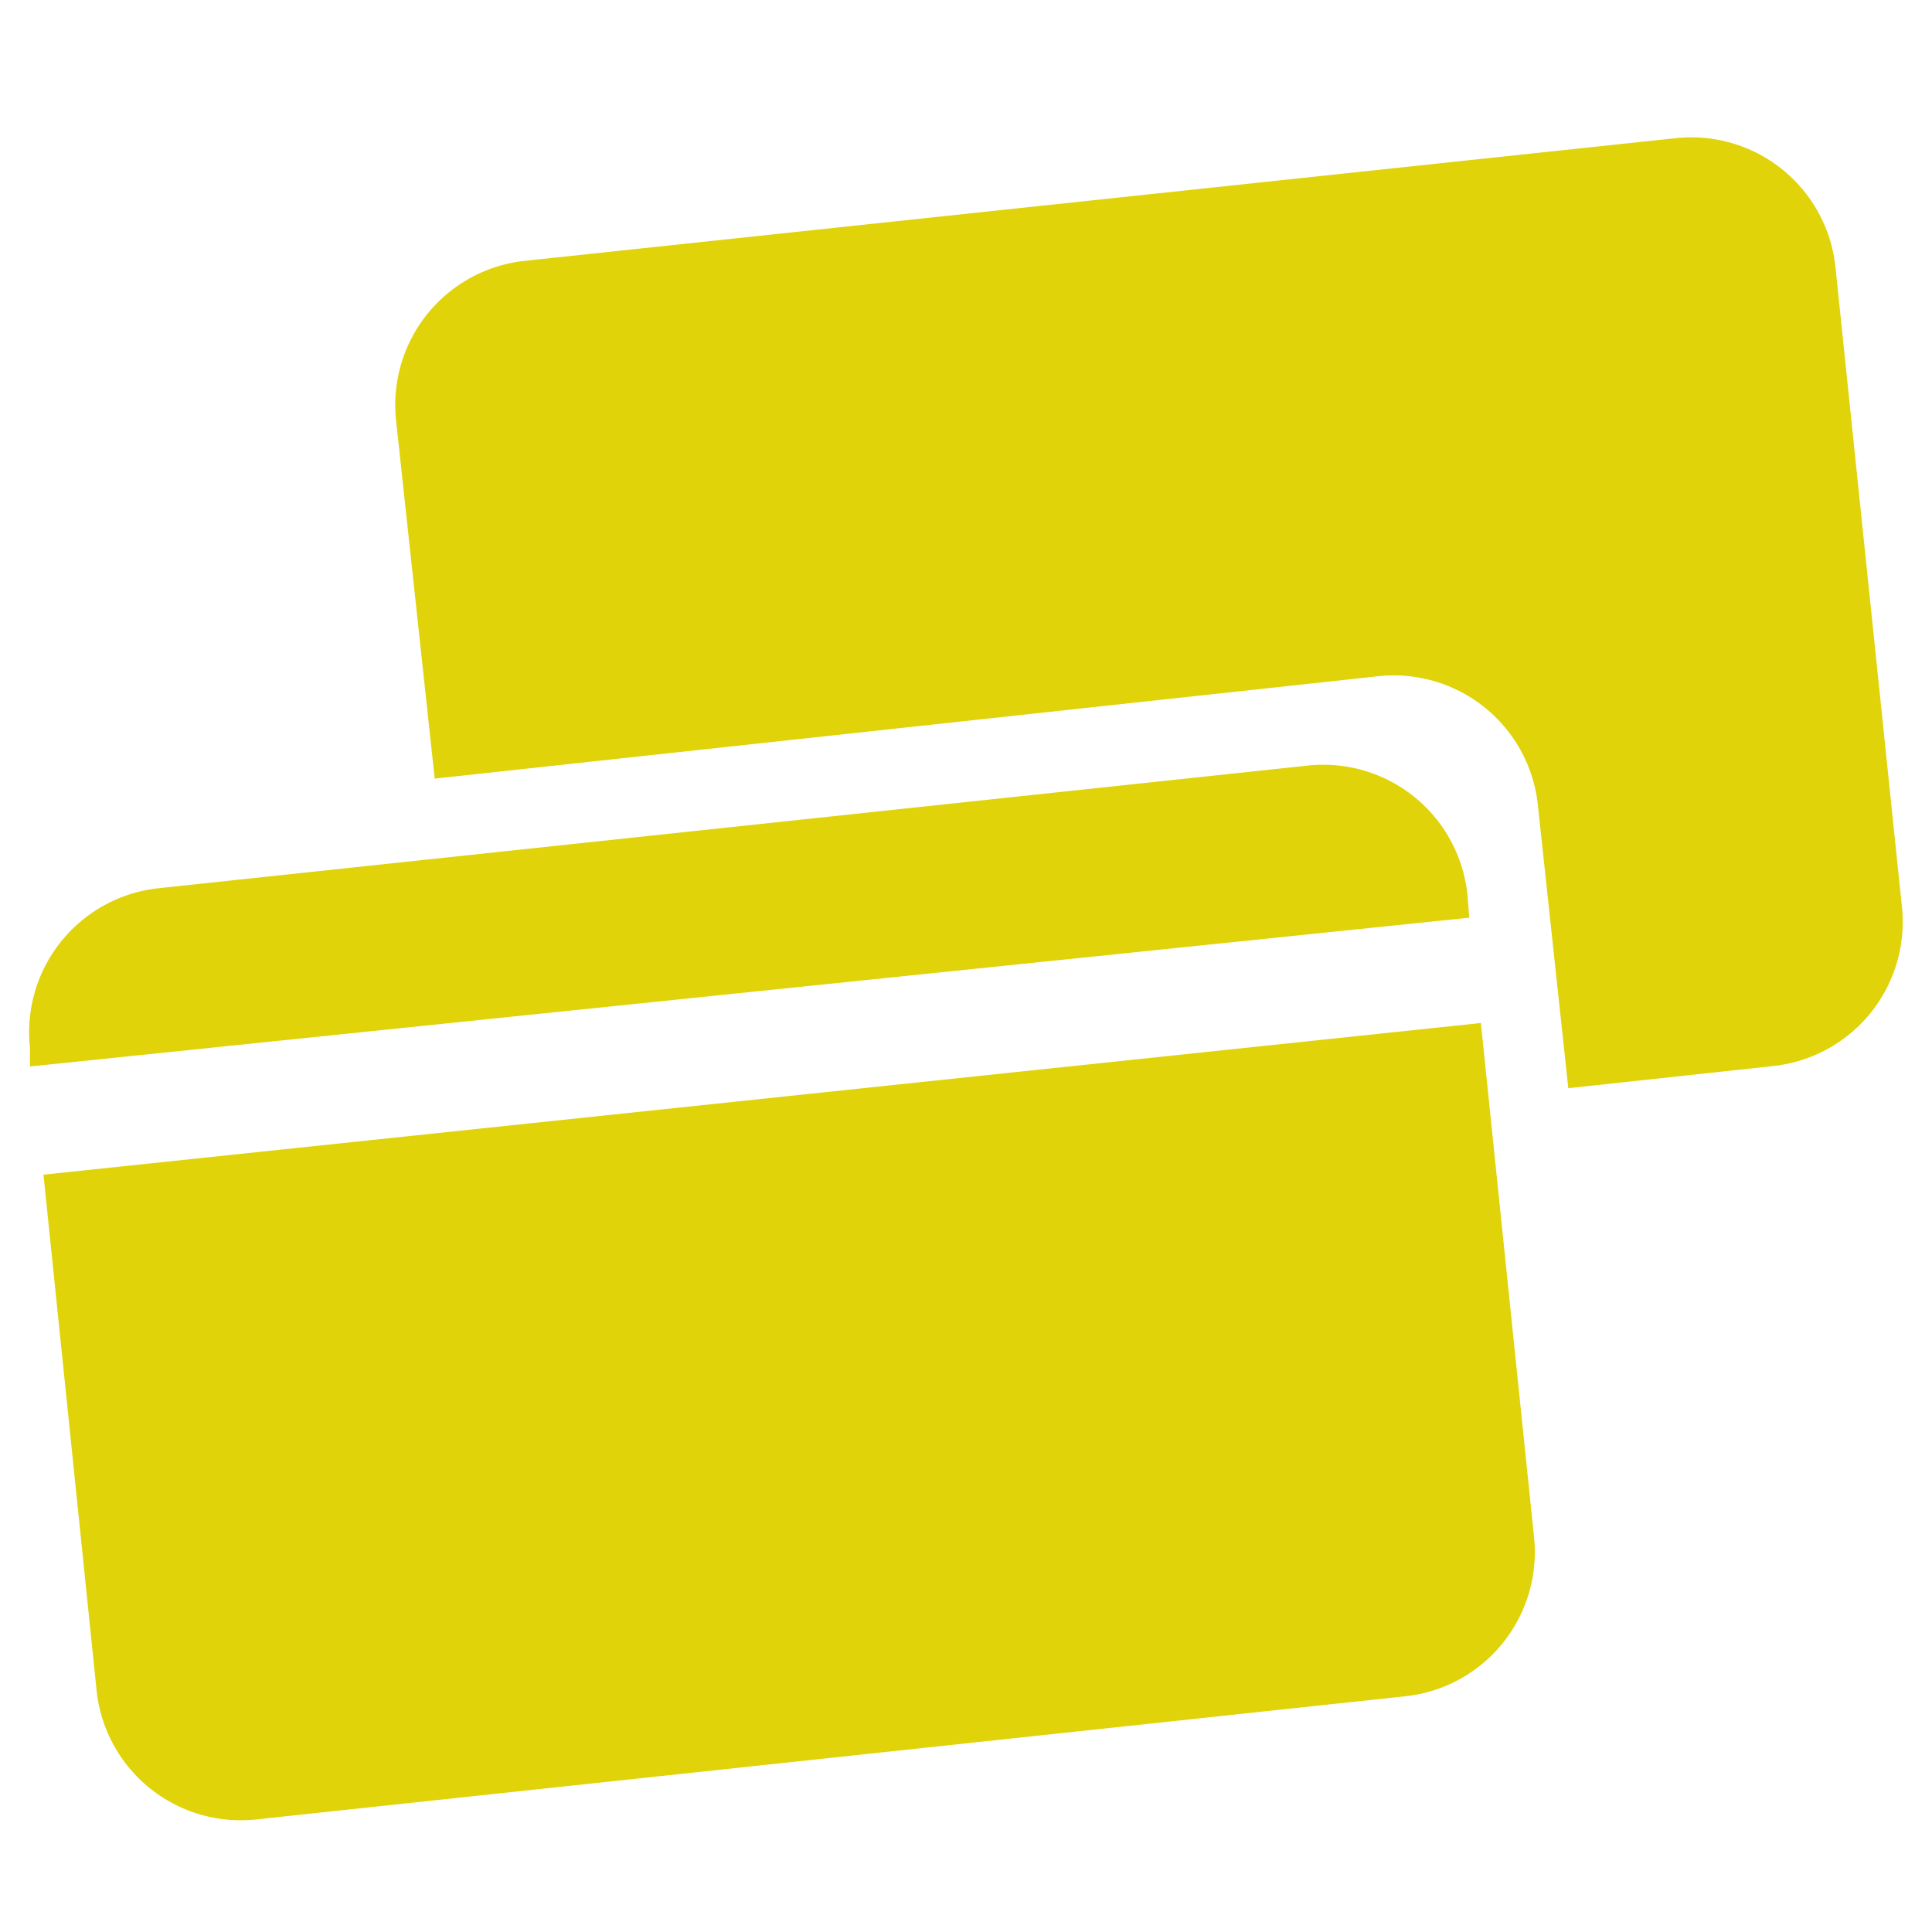 <svg id="Layer_1" data-name="Layer 1" xmlns="http://www.w3.org/2000/svg" width="40" height="40" viewBox="0 0 40 40">
  <defs>
    <style>
      .cls-1 {
        fill: #e0d309;
      }
    </style>
  </defs>
  <title>Artboard 4</title>
  <path class="cls-1" d="M39.38,18.8,38,5.52a3,3,0,0,0-3.3-2.66L10.87,5.4A3,3,0,0,0,8.2,8.7L9,16.12,28.54,14a3,3,0,0,1,3.3,2.67l.63,5.86,4.25-.46A3,3,0,0,0,39.38,18.8Z"/>
  <g>
    <path class="cls-1" d="M2,35a3,3,0,0,0,3.3,2.67l23.79-2.55a3,3,0,0,0,2.67-3.3L30.66,21.18.9,24.32Z"/>
    <path class="cls-1" d="M30.38,18.51a3,3,0,0,0-3.3-2.66L3.28,18.39a3,3,0,0,0-2.66,3.3l0,.39L30.42,19Z"/>
  </g>
</svg>
